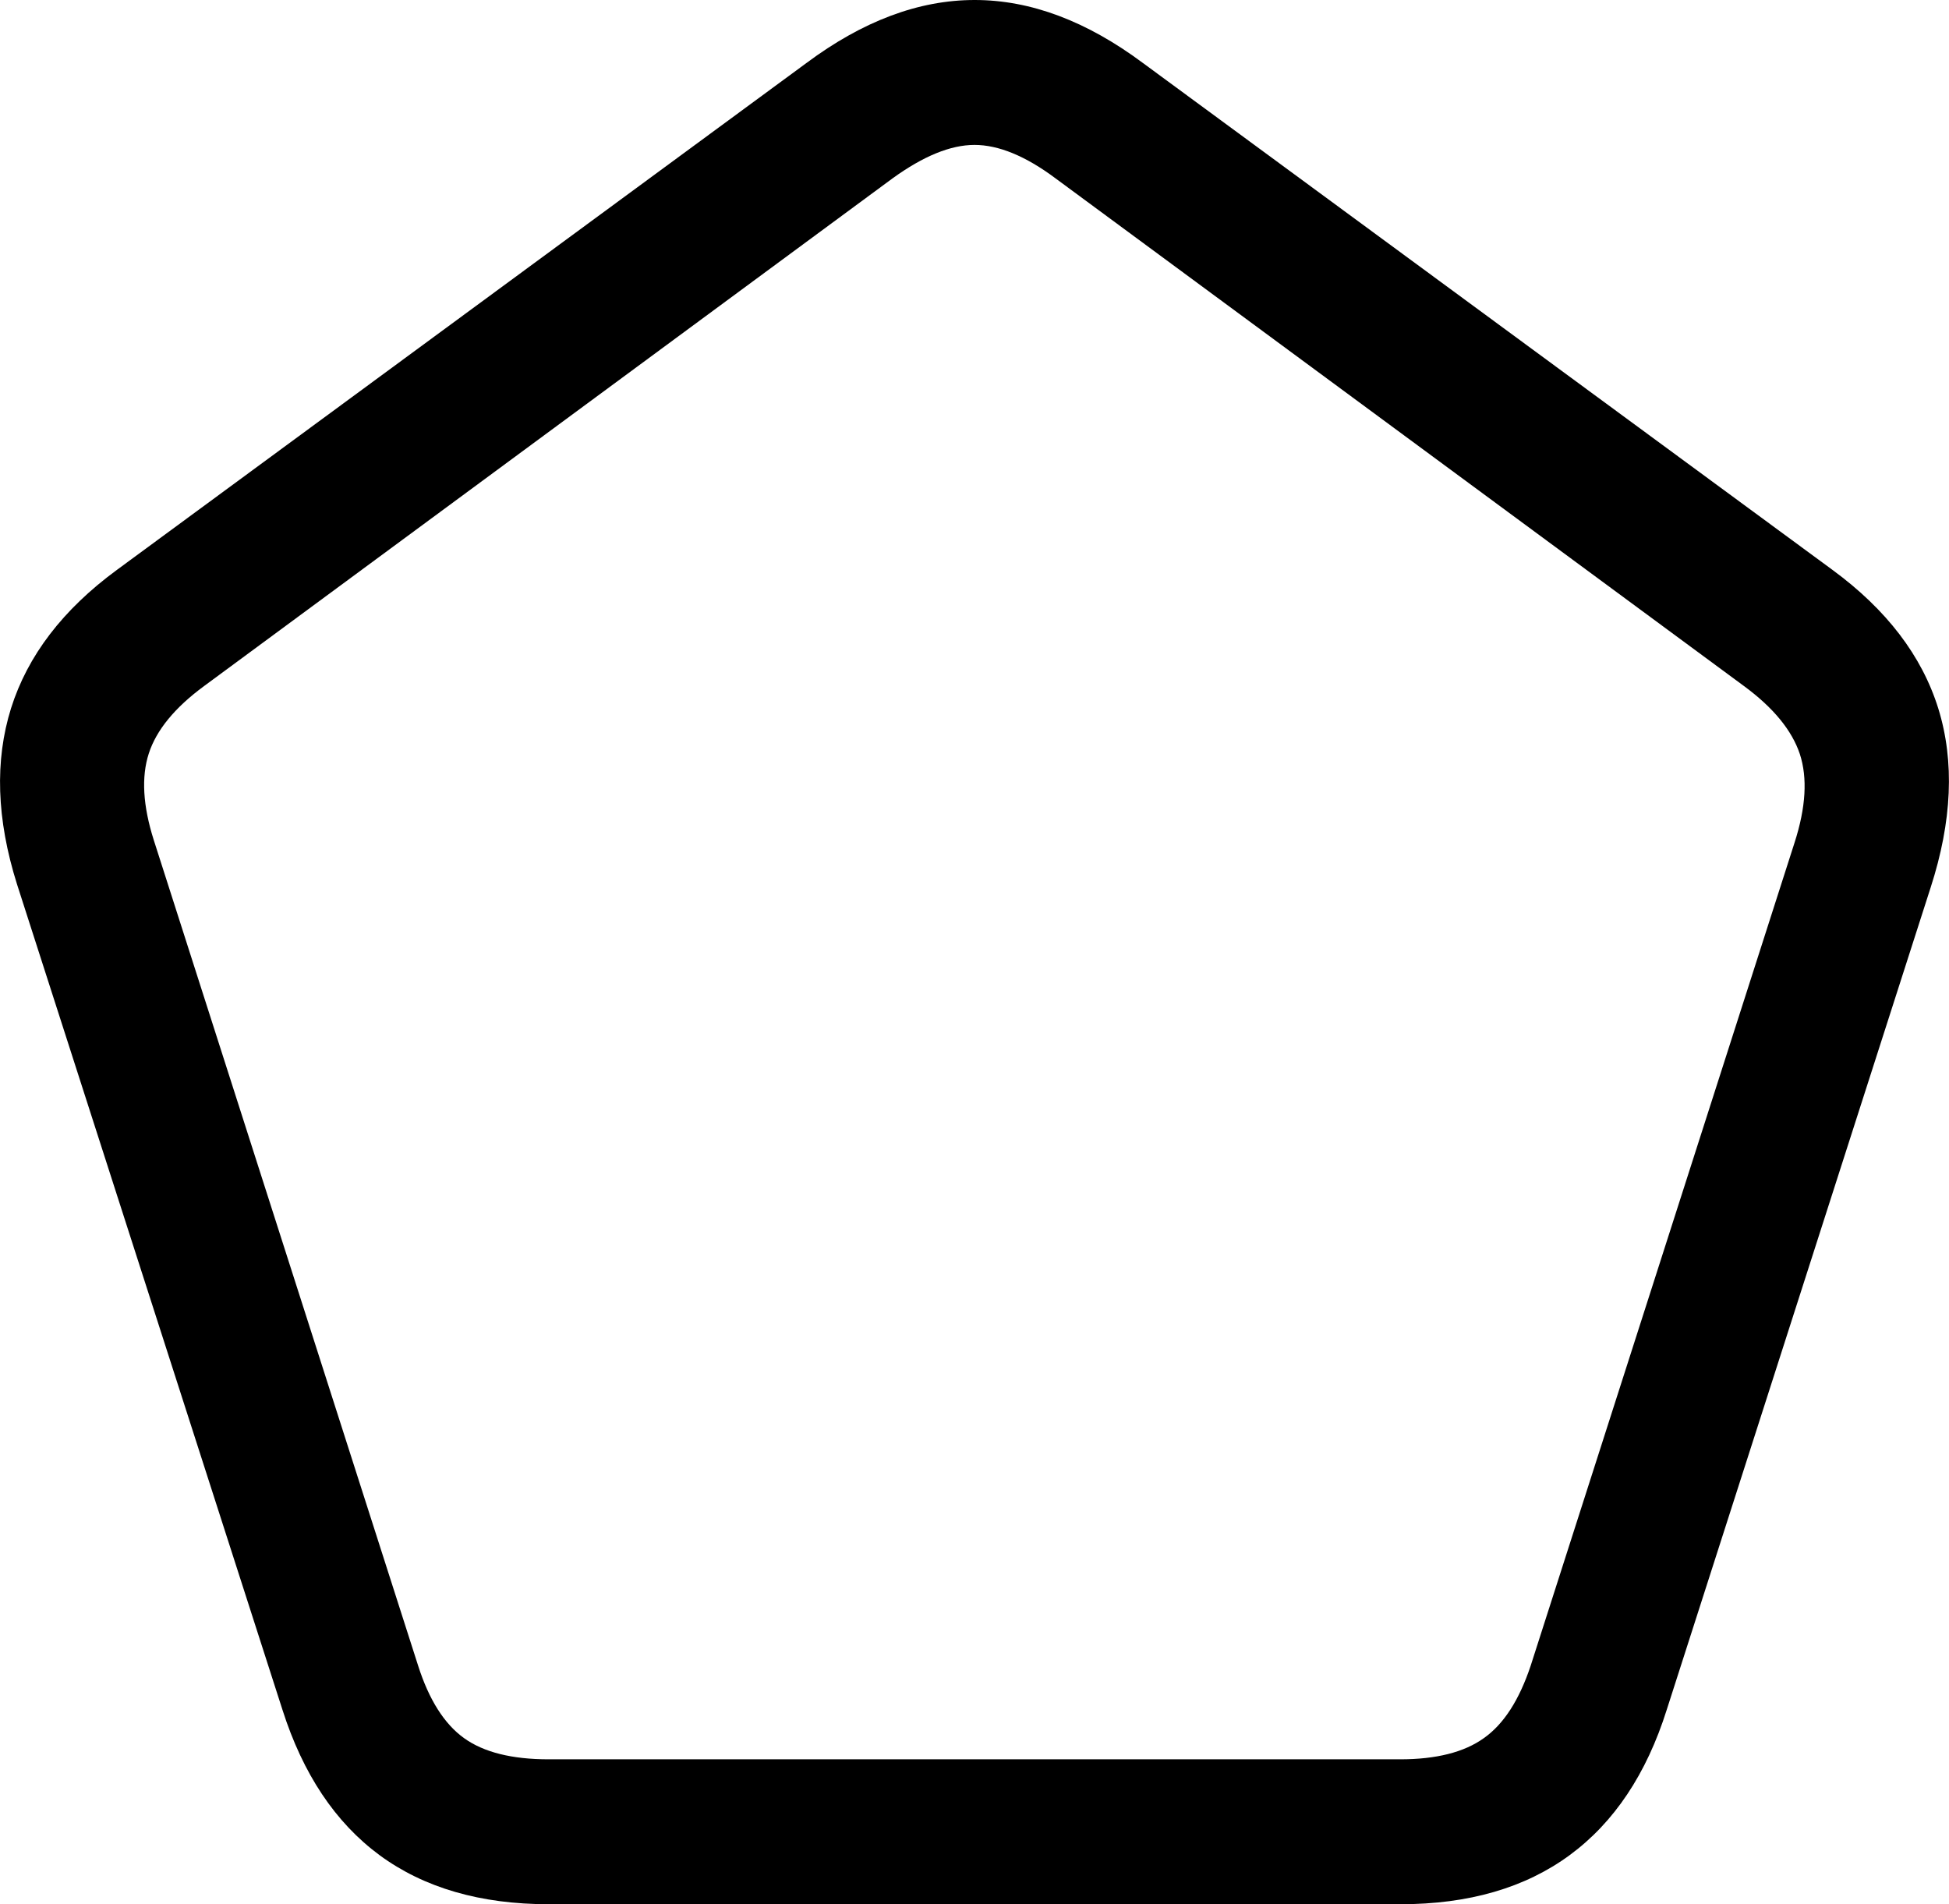 <?xml version="1.0" encoding="utf-8"?>
<!-- Generator: Adobe Illustrator 25.2.1, SVG Export Plug-In . SVG Version: 6.00 Build 0)  -->
<svg version="1.1" id="Layer_1" xmlns="http://www.w3.org/2000/svg" xmlns:xlink="http://www.w3.org/1999/xlink" x="0px" y="0px"
	 viewBox="0 0 105.72 103.27" style="enable-background:new 0 0 105.72 103.27;" xml:space="preserve">
<g id="Symbols">
	<g id="Regular-M" transform="matrix(1 0 0 1 1384.49 1126)">
		<path d="M-1383.57-1078.05l14.4,44.78c1.11,3.48,2.86,6.11,5.27,7.89c2.41,1.77,5.47,2.66,9.18,2.66h46.19
			c3.71,0,6.77-0.89,9.18-2.66c2.41-1.77,4.17-4.4,5.27-7.89l14.31-44.58c1.17-3.61,1.31-6.85,0.42-9.72
			c-0.89-2.86-2.81-5.37-5.74-7.52l-37.4-27.49c-3.06-2.28-6.1-3.42-9.13-3.42c-3.03,0-6.07,1.14-9.13,3.42l-37.4,27.49
			c-2.93,2.15-4.84,4.65-5.74,7.5C-1384.78-1084.75-1384.68-1081.57-1383.57-1078.05z M-1376.15-1080.44
			c-0.59-1.86-0.68-3.42-0.27-4.69c0.41-1.27,1.41-2.49,3-3.66l37.35-27.54c1.66-1.2,3.14-1.81,4.44-1.81c1.3,0,2.77,0.6,4.39,1.81
			l37.35,27.54c1.59,1.17,2.6,2.4,3.03,3.69c0.42,1.29,0.33,2.89-0.29,4.81l-14.31,44.63c-0.62,1.86-1.46,3.17-2.54,3.93
			c-1.07,0.77-2.59,1.15-4.54,1.15h-46.19c-1.99,0-3.52-0.38-4.59-1.15c-1.07-0.77-1.9-2.08-2.49-3.93L-1376.15-1080.44z"/>
	</g>
</g>
</svg>
